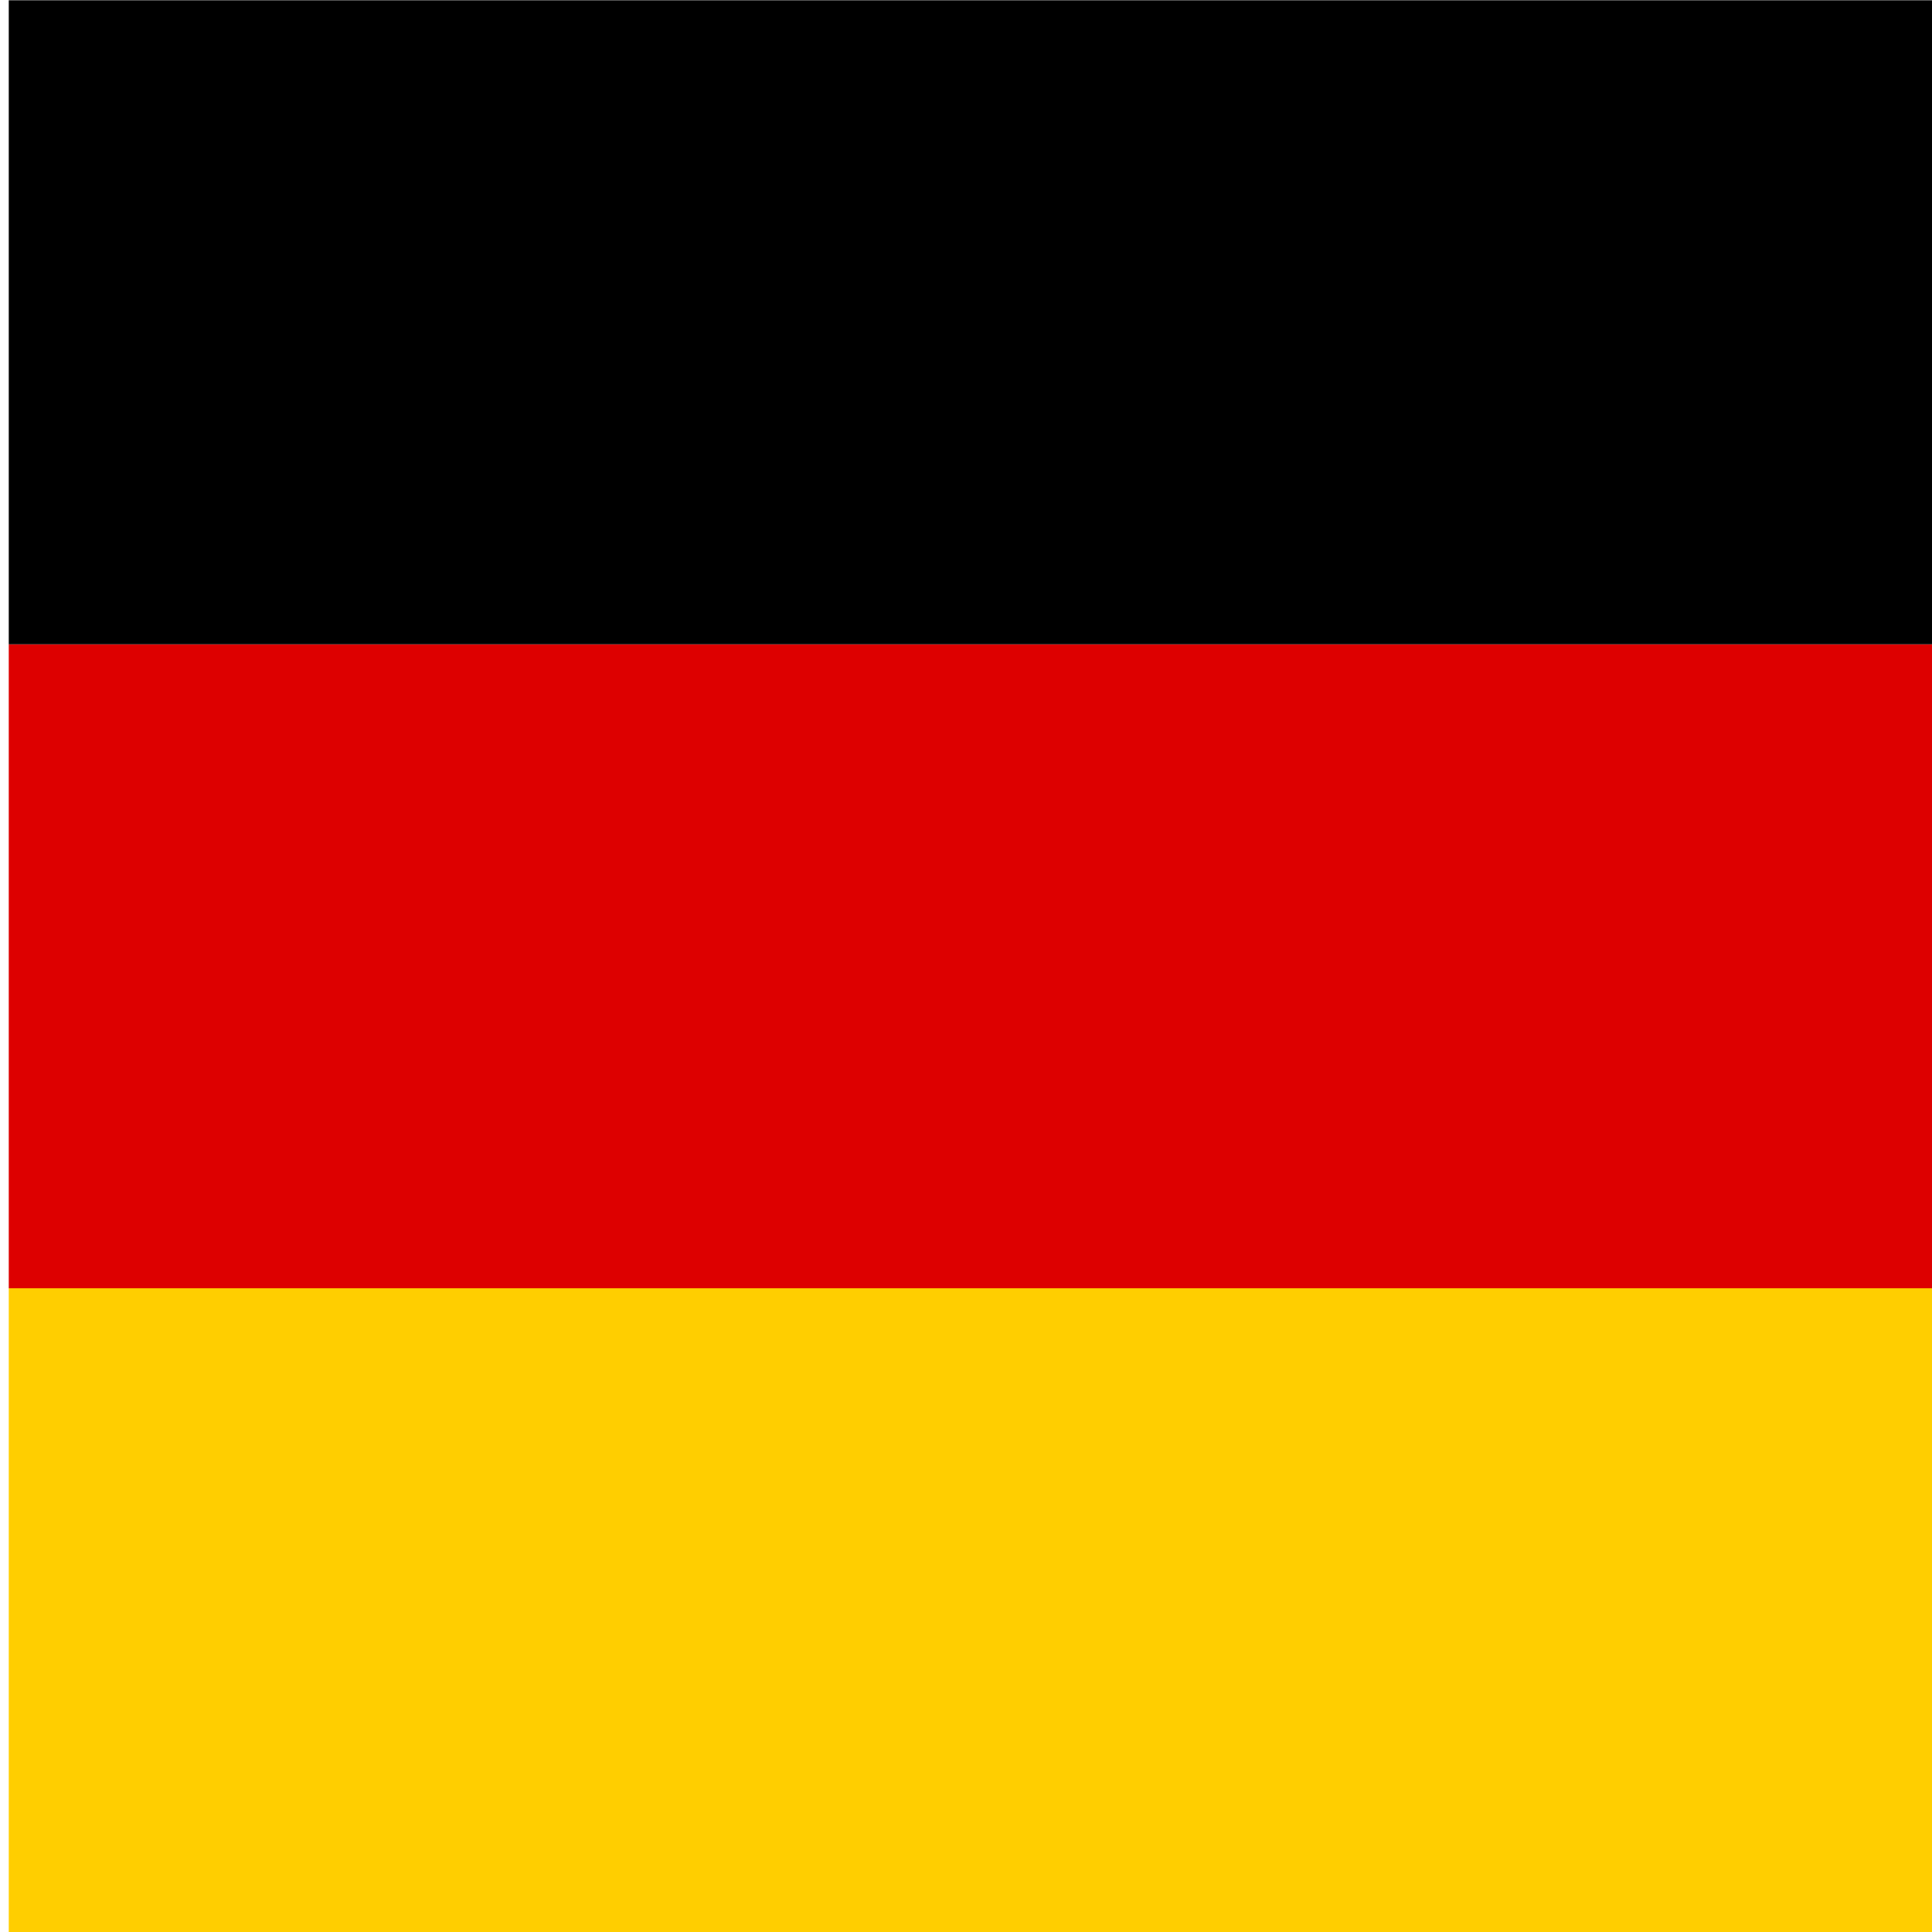 <?xml version="1.0" encoding="UTF-8" standalone="no"?>
<!-- Created with Inkscape (http://www.inkscape.org/) -->

<svg
   xmlns:dc="http://purl.org/dc/elements/1.1/"
   xmlns:cc="http://creativecommons.org/ns#"
   xmlns:rdf="http://www.w3.org/1999/02/22-rdf-syntax-ns#"
   xmlns:svg="http://www.w3.org/2000/svg"
   xmlns="http://www.w3.org/2000/svg"
   xmlns:sodipodi="http://sodipodi.sourceforge.net/DTD/sodipodi-0.dtd"
   xmlns:inkscape="http://www.inkscape.org/namespaces/inkscape"
   width="600"
   height="600"
   viewBox="0 0 158.75 158.75"
   version="1.1"
   id="svg8"
   sodipodi:docname="Deutschland.svg"
   inkscape:version="0.92.2 (5c3e80d, 2017-08-06)">
  <defs
     id="defs2" />
  <sodipodi:namedview
     id="base"
     pagecolor="#ffffff"
     bordercolor="#666666"
     borderopacity="1.0"
     inkscape:pageopacity="0.0"
     inkscape:pageshadow="2"
     inkscape:zoom="0.49497475"
     inkscape:cx="35.656051"
     inkscape:cy="660.5636"
     inkscape:document-units="mm"
     inkscape:current-layer="layer1"
     showgrid="false"
     inkscape:window-width="1680"
     inkscape:window-height="971"
     inkscape:window-x="3831"
     inkscape:window-y="28"
     inkscape:window-maximized="1"
     inkscape:pagecheckerboard="true"
     units="px" />
  <g
     inkscape:label="Ebene 1"
     inkscape:groupmode="layer"
     id="layer1"
     transform="translate(0,-138.25)">
    <rect
       style="opacity:1;fill:#ffce00;fill-opacity:1;stroke:#f5f5f5;stroke-width:0;stroke-linecap:round;stroke-linejoin:round;stroke-miterlimit:4;stroke-dasharray:none;stroke-dashoffset:0;stroke-opacity:0.231;paint-order:fill markers stroke"
       id="rect815"
       width="158.75"
       height="52.917"
       x="0.72"
       y="244.105"
       ry="0"
       rx="0" />
    <rect
       style="opacity:1;fill:#dd0000;fill-opacity:1;stroke:#f5f5f5;stroke-width:0;stroke-linecap:round;stroke-linejoin:round;stroke-miterlimit:4;stroke-dasharray:none;stroke-dashoffset:0;stroke-opacity:0.231;paint-order:fill markers stroke"
       id="rect815-3"
       width="158.75"
       height="52.917"
       x="0.72"
       y="191.188"
       ry="0"
       rx="0" />
    <rect
       style="opacity:1;fill:#000000;fill-opacity:1;stroke:#f5f5f5;stroke-width:0;stroke-linecap:round;stroke-linejoin:round;stroke-miterlimit:4;stroke-dasharray:none;stroke-dashoffset:0;stroke-opacity:0.231;paint-order:fill markers stroke"
       id="rect815-5"
       width="158.75"
       height="52.917"
       x="0.72"
       y="138.272"
       ry="0"
       rx="0" />
  </g>
</svg>
